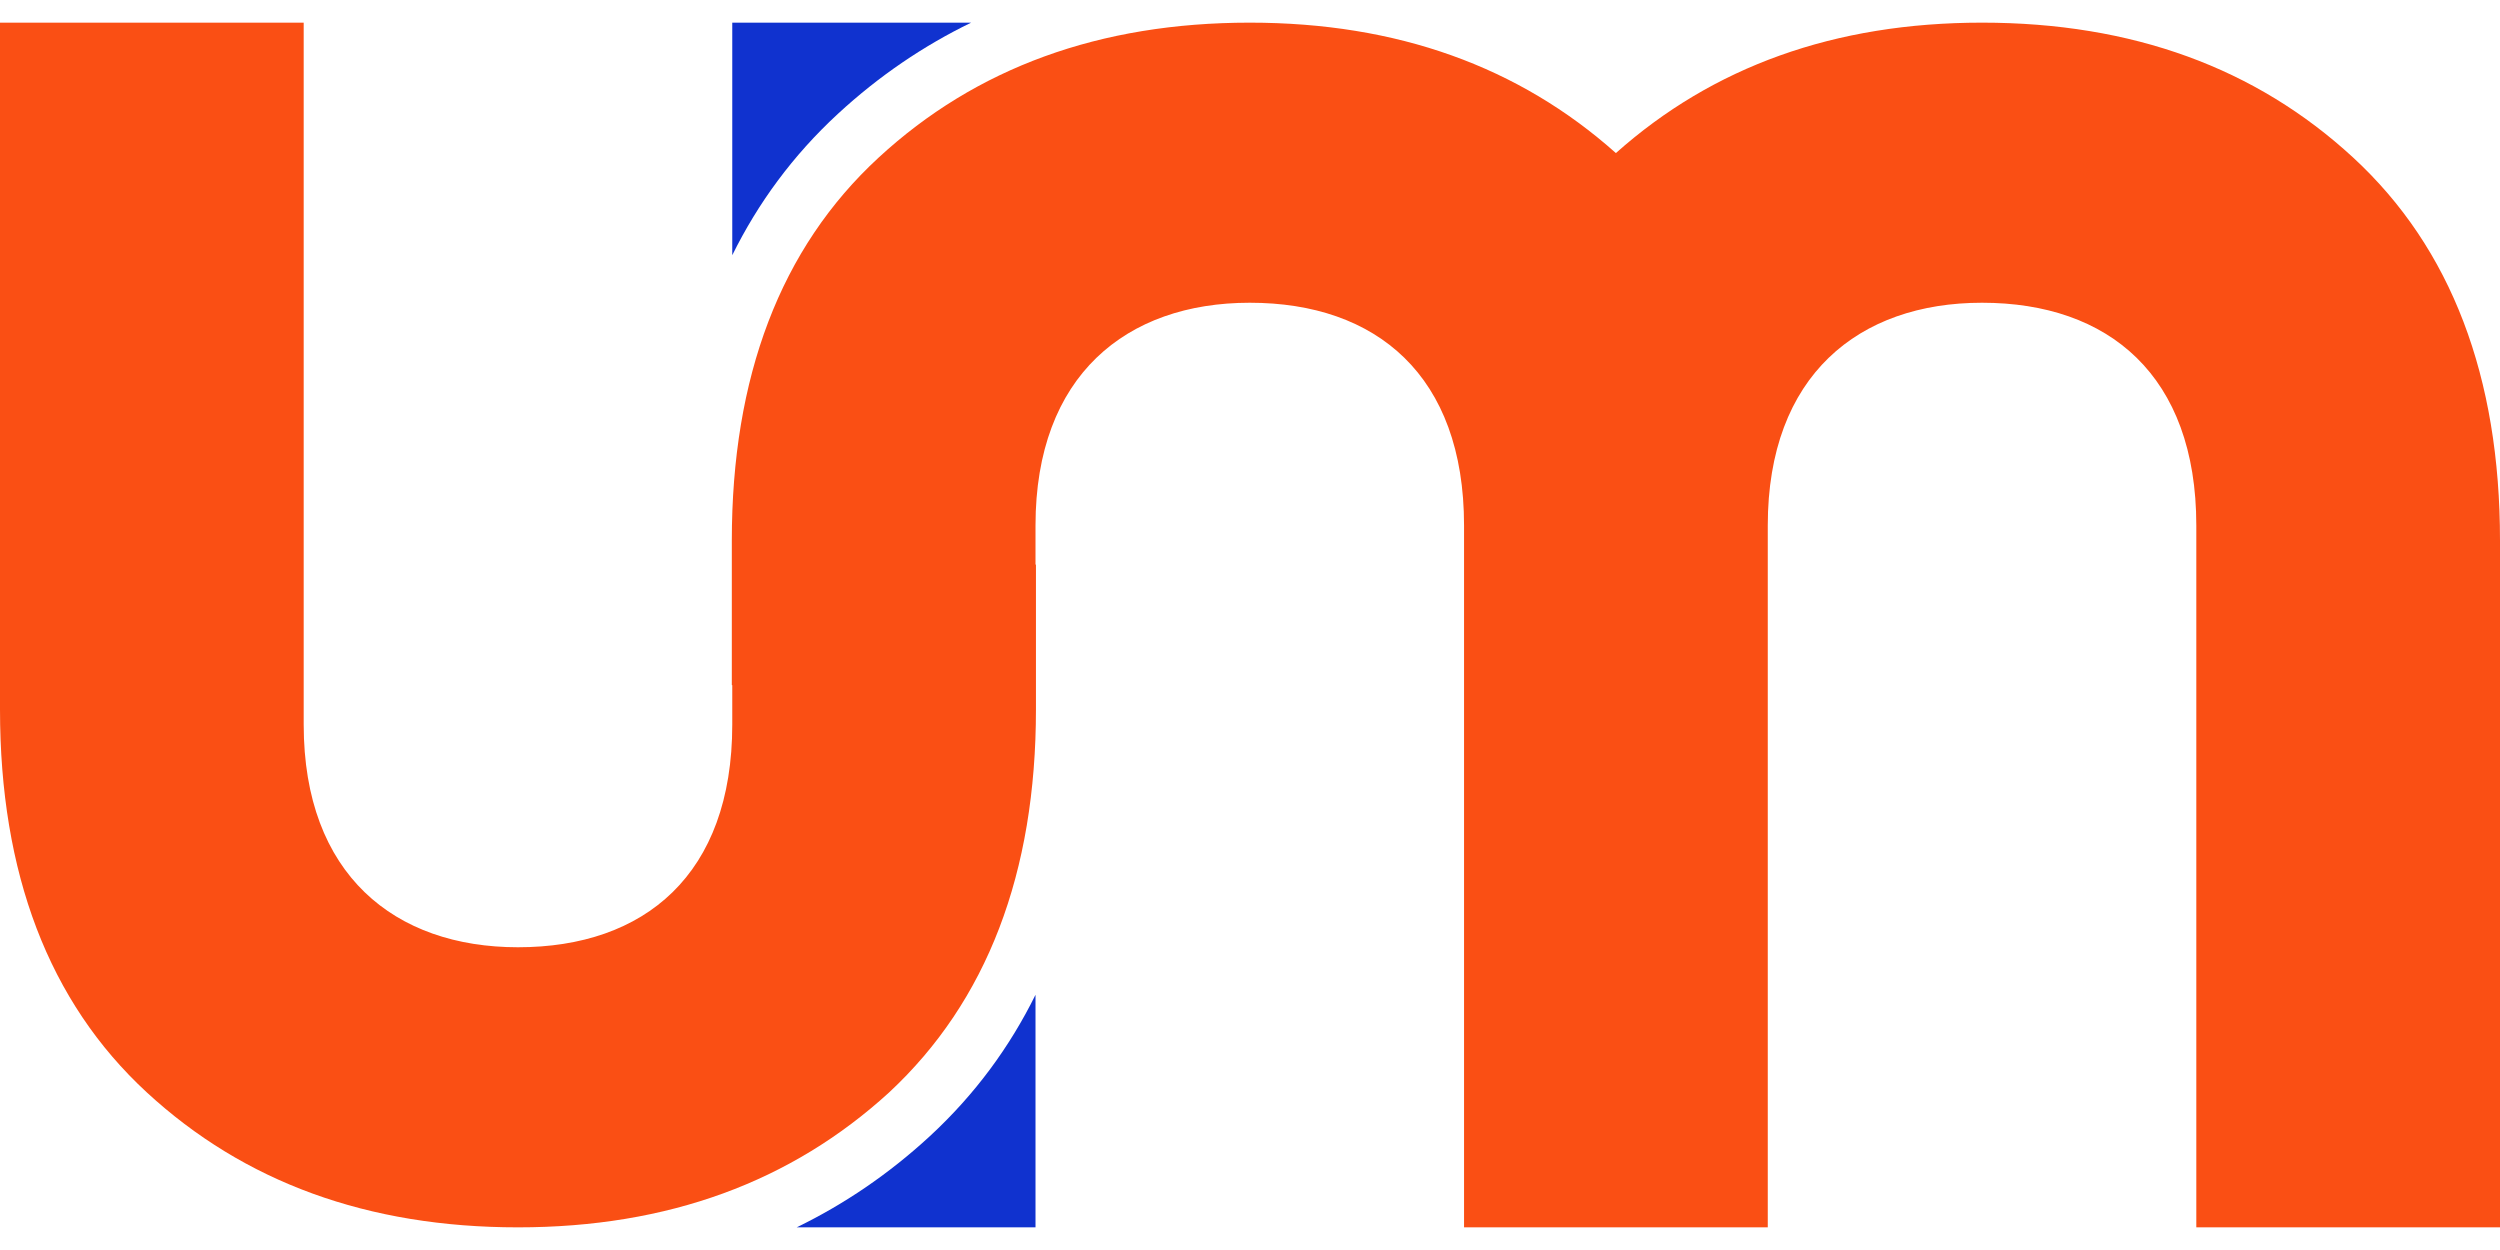 <?xml version="1.0" encoding="UTF-8"?> <svg xmlns="http://www.w3.org/2000/svg" width="84" height="42" viewBox="0 0 84 42" fill="none"> <path d="M32.629 0.761H24.604V8.575C25.464 6.834 26.63 5.23 28.159 3.82C29.54 2.546 31.038 1.534 32.629 0.762L32.629 0.761Z" fill="#1032CF"></path> <path d="M0 23.835C0 29.331 1.63 33.658 4.932 36.704C8.205 39.723 12.358 41.239 17.404 41.239C22.45 41.239 26.588 39.708 29.876 36.704C33.164 33.642 34.808 29.334 34.808 23.835V18.97H34.793V17.655C34.793 12.61 37.854 10.172 41.992 10.172C46.244 10.172 49.192 12.61 49.192 17.655V18.165V41.239H59.397V18.165V17.655C59.397 12.61 62.458 10.172 66.596 10.172C70.848 10.172 73.796 12.611 73.796 17.655V41.239H84V18.165C84 12.666 82.37 8.342 79.068 5.296C75.795 2.277 71.642 0.761 66.596 0.761C61.637 0.761 57.554 2.24 54.294 5.143C51.034 2.24 46.952 0.761 41.992 0.761C36.947 0.761 32.794 2.277 29.521 5.296C26.218 8.342 24.589 12.666 24.589 18.165V23.021H24.604V24.345C24.604 29.39 21.655 31.828 17.404 31.828C13.266 31.828 10.204 29.39 10.204 24.345V0.761H0V23.835Z" fill="#FA4F14"></path> <path d="M26.768 41.239H34.793V33.425C33.933 35.166 32.766 36.77 31.238 38.18C29.856 39.454 28.359 40.466 26.768 41.239L26.768 41.239Z" fill="#1032CF"></path> </svg> 